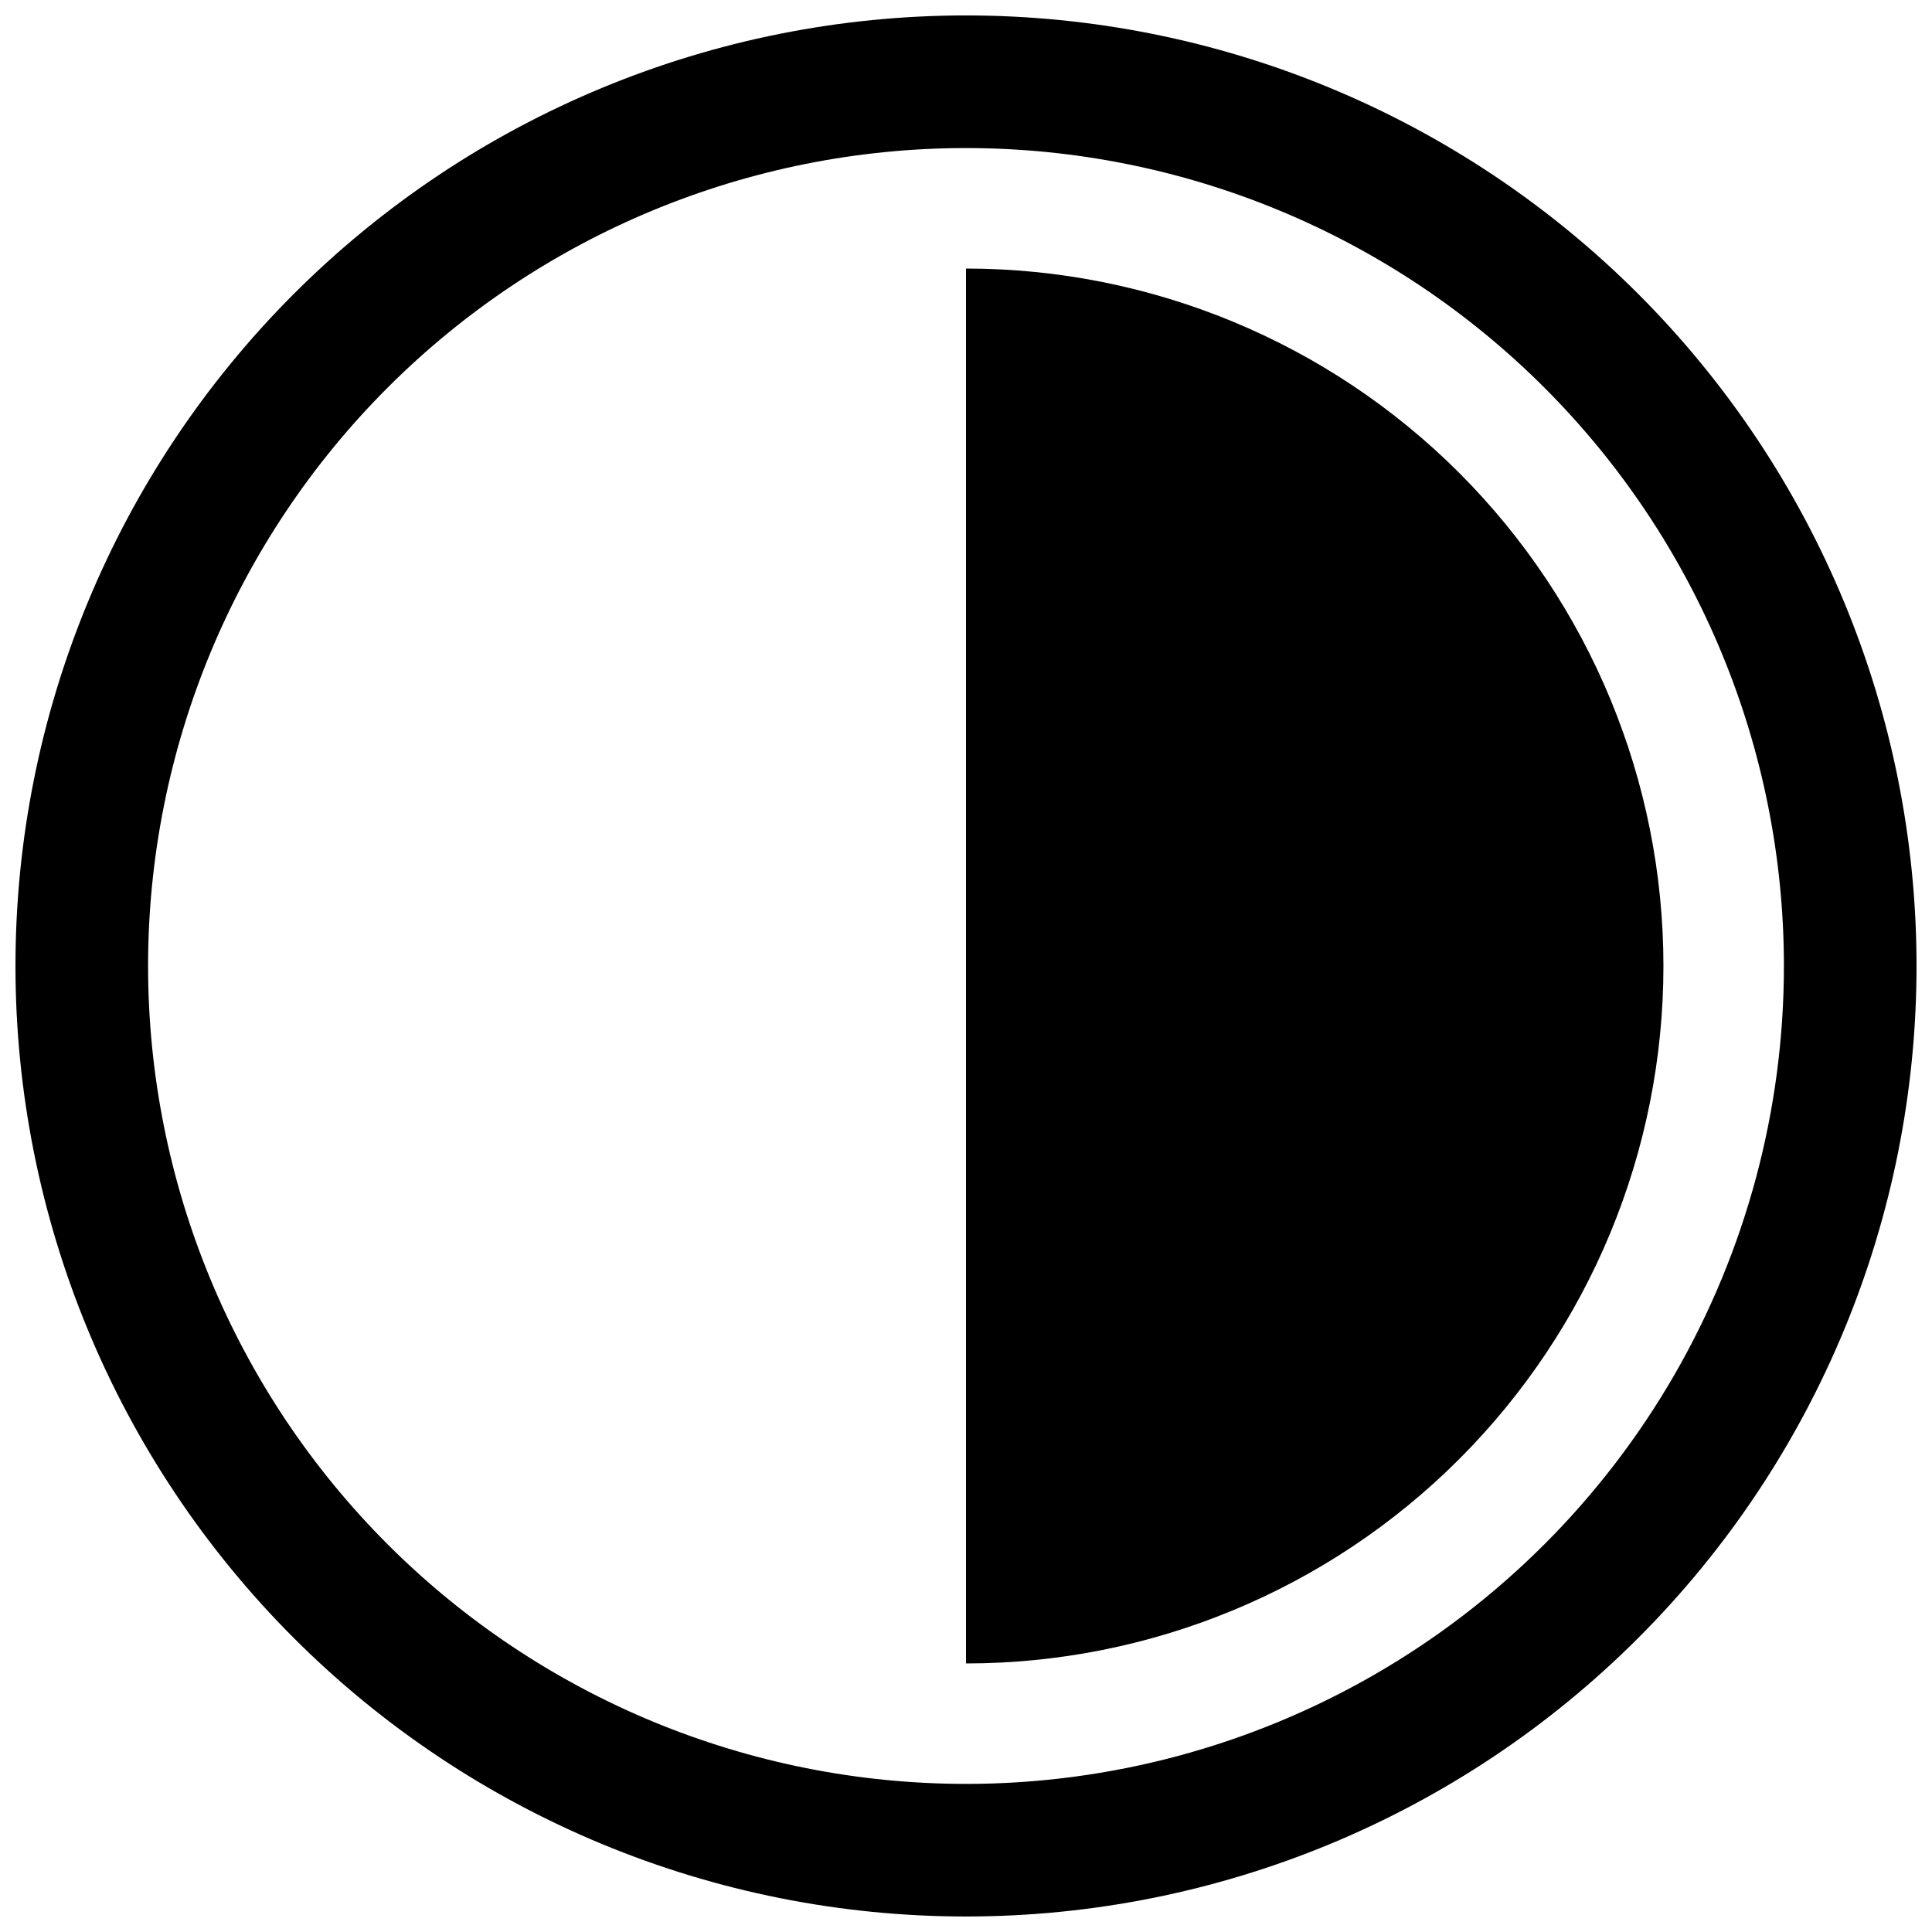 <?xml version="1.0" encoding="UTF-8"?>
<!-- Uploaded to: ICON Repo, www.svgrepo.com, Generator: ICON Repo Mixer Tools -->
<svg width="800px" height="800px" version="1.1" viewBox="144 144 512 512" xmlns="http://www.w3.org/2000/svg">
 <defs>
  <clipPath id="a">
   <path d="m148.09 148.09h503.81v503.81h-503.81z"/>
  </clipPath>
 </defs>
 <g clip-path="url(#a)">
  <path d="m400 148.09c-66.812 0-130.88 26.539-178.12 73.781s-73.781 111.31-73.781 178.12c0 66.809 26.539 130.88 73.781 178.12 47.242 47.242 111.31 73.781 178.12 73.781 66.809 0 130.88-26.539 178.12-73.781 47.242-47.242 73.781-111.31 73.781-178.12 0-66.812-26.539-130.88-73.781-178.12-47.242-47.242-111.31-73.781-178.12-73.781zm0 468.66c-57.488 0-112.62-22.836-153.27-63.484-40.652-40.652-63.488-95.785-63.488-153.27 0-57.488 22.836-112.62 63.488-153.27 40.648-40.652 95.781-63.488 153.27-63.488 57.484 0 112.62 22.836 153.27 63.488 40.648 40.648 63.484 95.781 63.484 153.27 0 38.047-10.016 75.426-29.039 108.38-19.023 32.953-46.387 60.316-79.34 79.34-32.949 19.023-70.328 29.039-108.38 29.039z"/>
 </g>
 <path d="m400 215.17v369.66c49.02 0 96.031-19.477 130.69-54.137s54.137-81.672 54.137-130.69-19.477-96.031-54.137-130.7c-34.66-34.66-81.672-54.133-130.69-54.133z"/>
</svg>